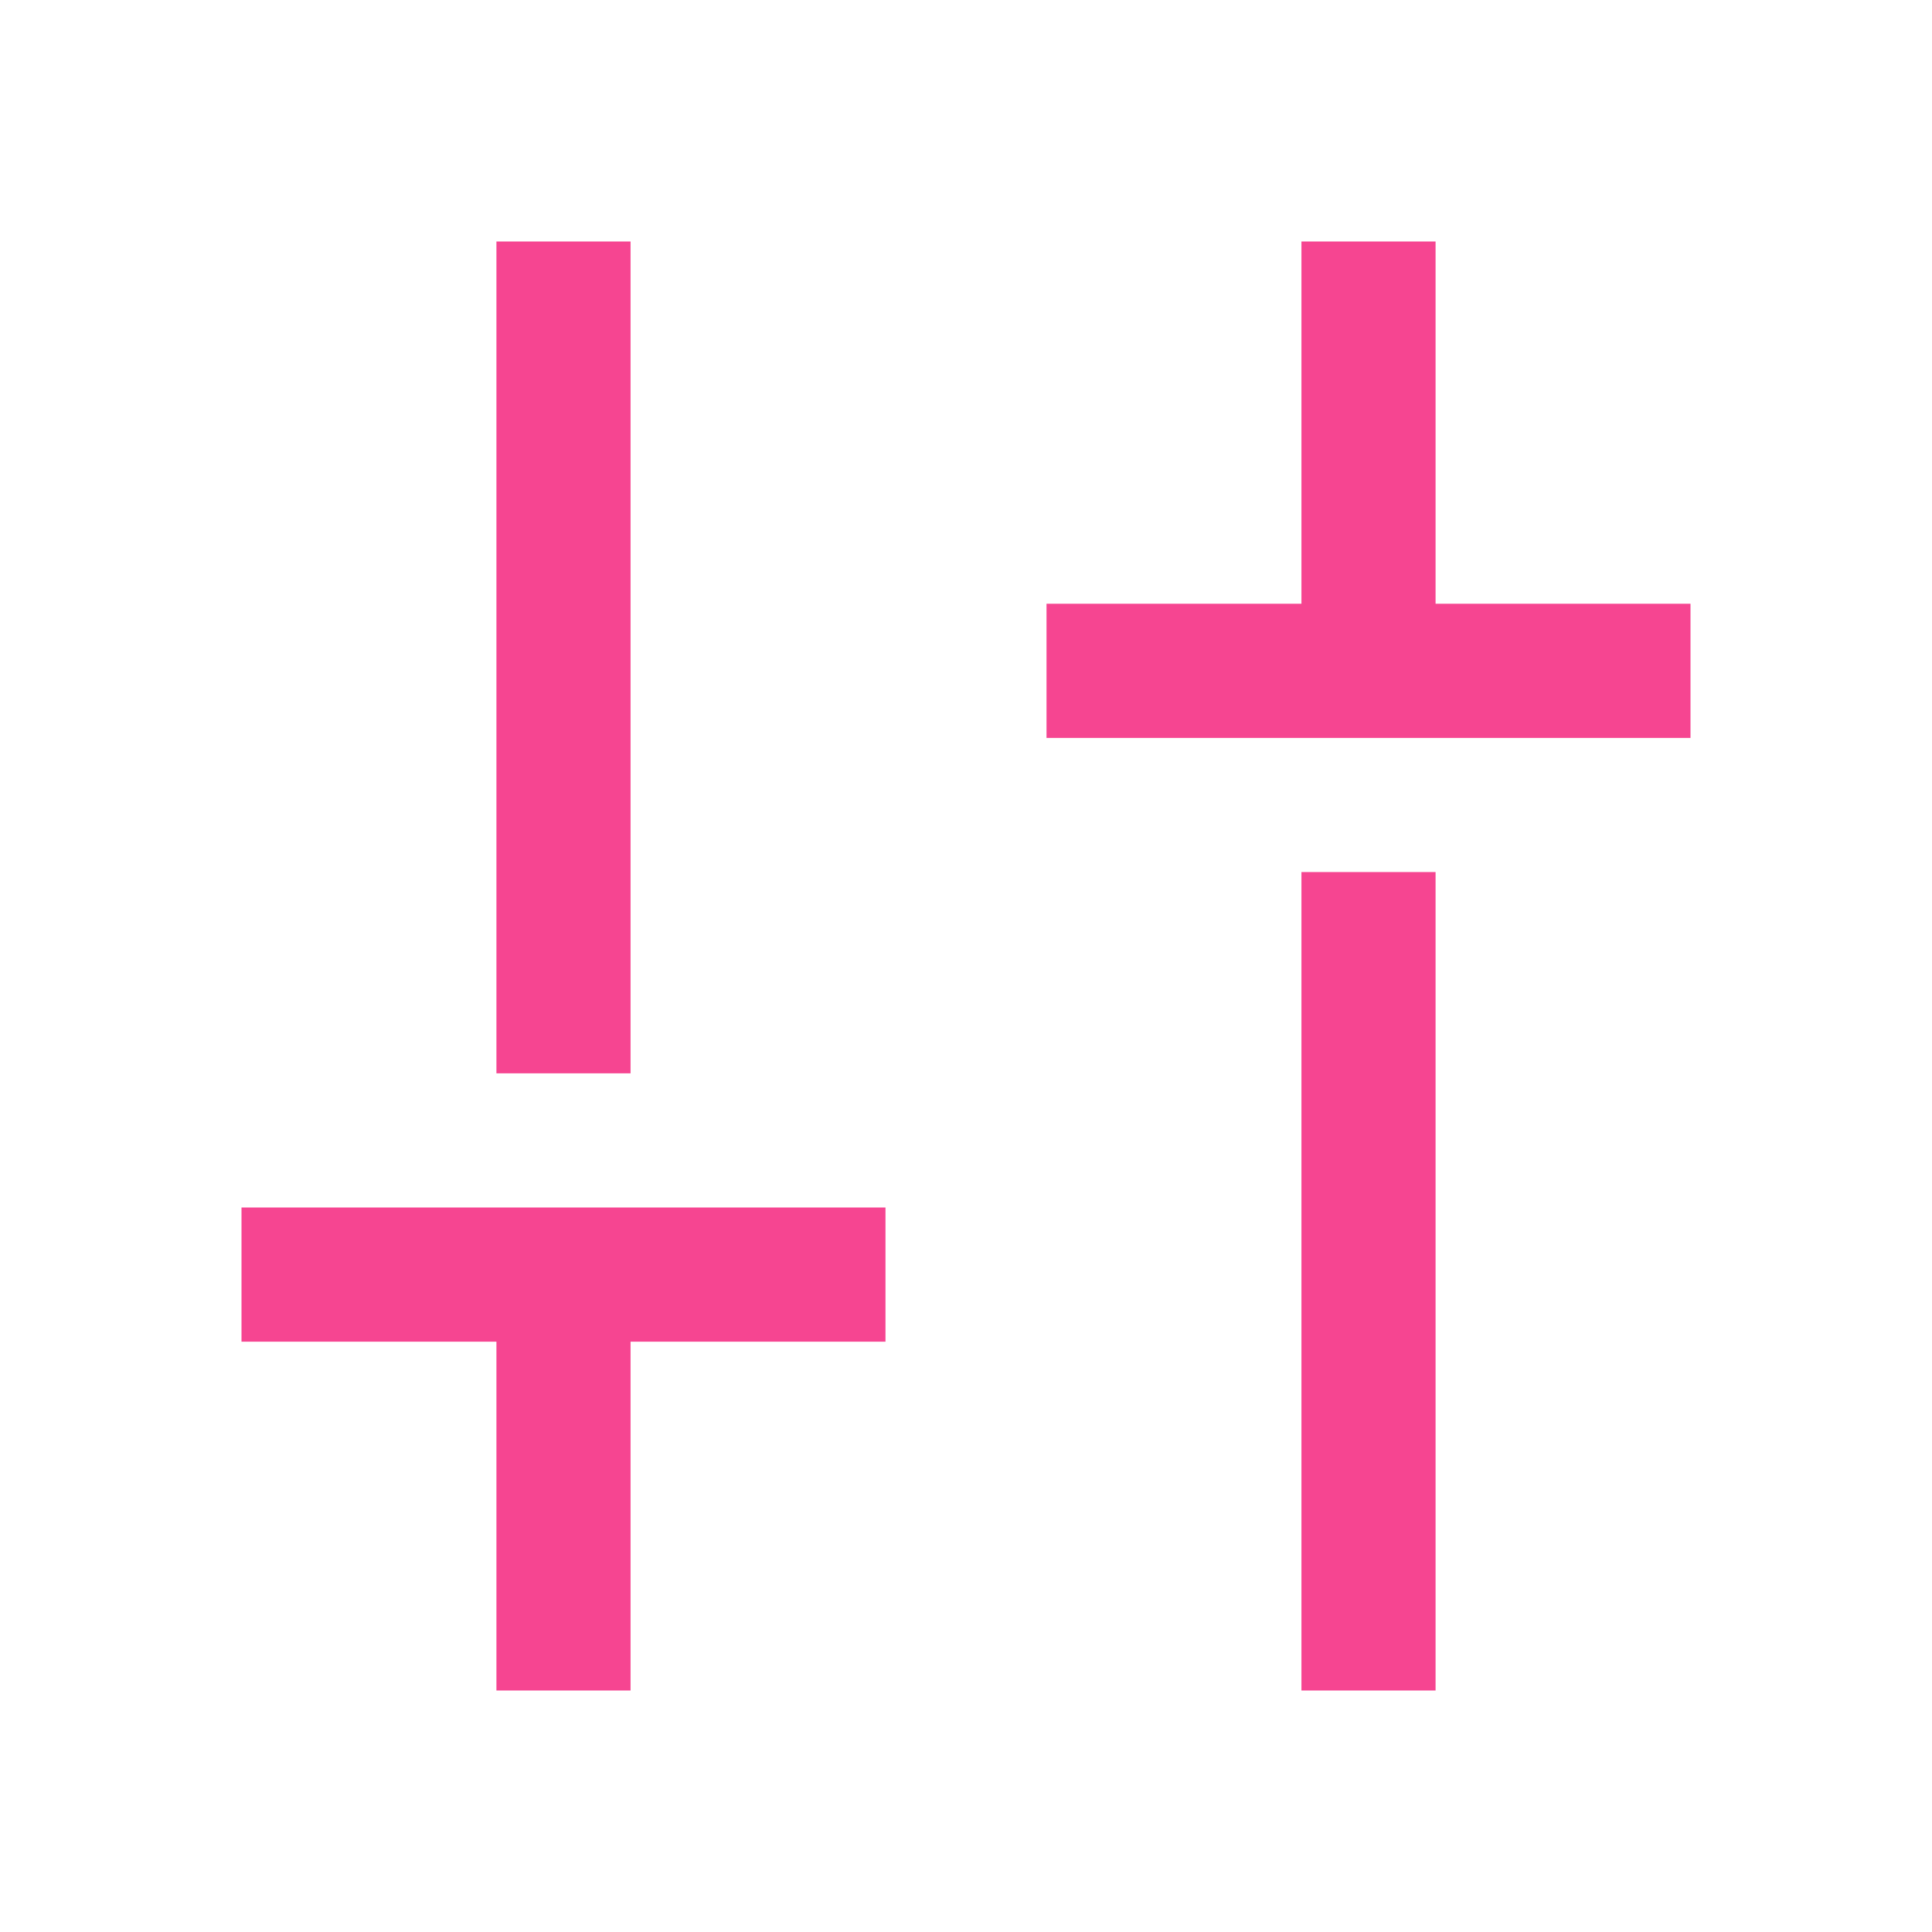 <svg width="40" height="40" viewBox="0 0 40 40" fill="none" xmlns="http://www.w3.org/2000/svg">
<mask id="mask0_1587_2276" style="mask-type:alpha" maskUnits="userSpaceOnUse" x="0" y="0" width="40" height="40">
<rect width="40" height="40" fill="#D9D9D9"/>
</mask>
<g mask="url(#mask0_1587_2276)">
<path d="M21.667 15.278V12.5H26.945V5H29.722V12.5H35V15.278H21.667ZM26.945 35V18.055H29.722V35H26.945ZM10.278 35V27.778H5V25H18.333V27.778H13.055V35H10.278ZM10.278 22.222V5H13.055V22.222H10.278Z" fill="#F64591"/>
</g>
</svg>
